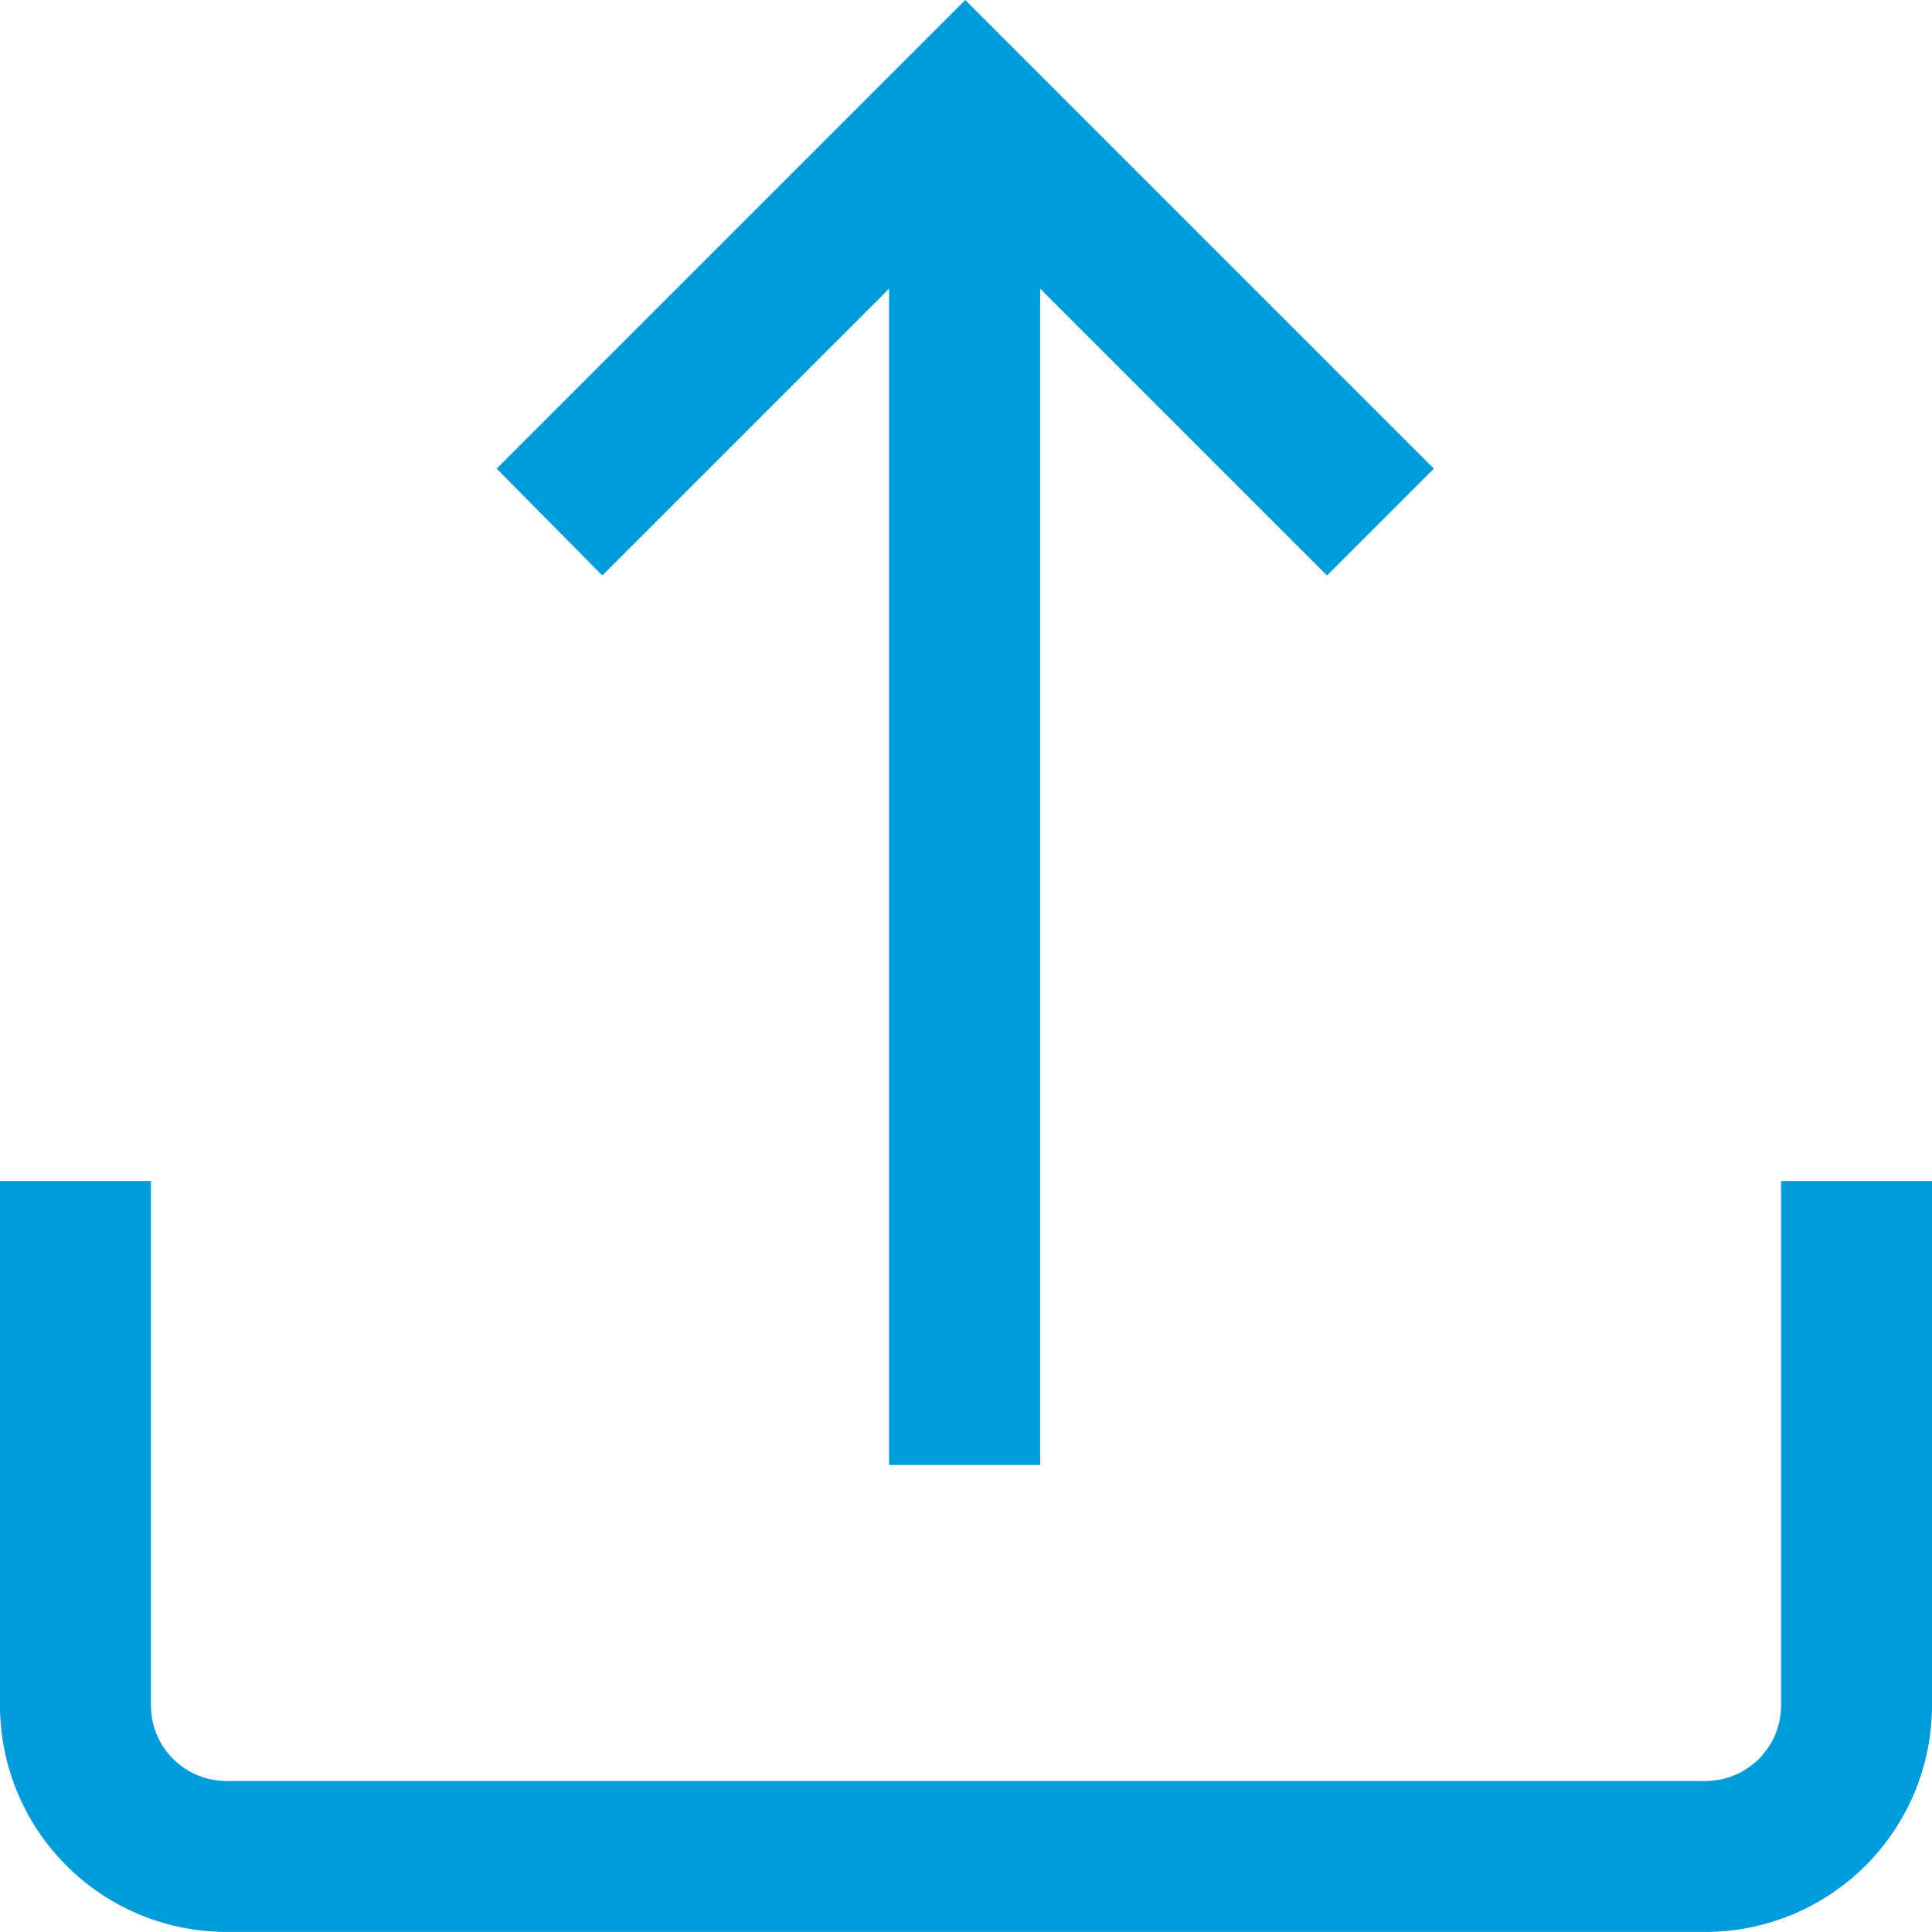 <svg id="Group_36141" data-name="Group 36141" xmlns="http://www.w3.org/2000/svg" width="23.5" height="23.5" viewBox="0 0 23.5 23.5">
  <g id="Group_34942" data-name="Group 34942" transform="translate(-10764.79 -2486.207)">
    <g id="Group_34939" data-name="Group 34939">
      <g id="Group_34938" data-name="Group 34938">
        <path id="Path_36858" data-name="Path 36858" d="M10786.454,2500.572v6.38a.919.919,0,0,1-.918.918h-17.992a.918.918,0,0,1-.918-.918v-6.38h-1.836v6.38a2.756,2.756,0,0,0,2.754,2.754h17.992a2.757,2.757,0,0,0,2.754-2.754v-6.38Z" fill="#009bd9"/>
      </g>
    </g>
    <g id="Group_34941" data-name="Group 34941">
      <g id="Group_34940" data-name="Group 34940">
        <path id="Path_36859" data-name="Path 36859" d="M10772.116,2493.207l3.488-3.488v14.307h1.839v-14.307l3.488,3.488,1.3-1.3-5.7-5.7-5.7,5.7Z" fill="#009bd9"/>
      </g>
    </g>
  </g>
</svg>
